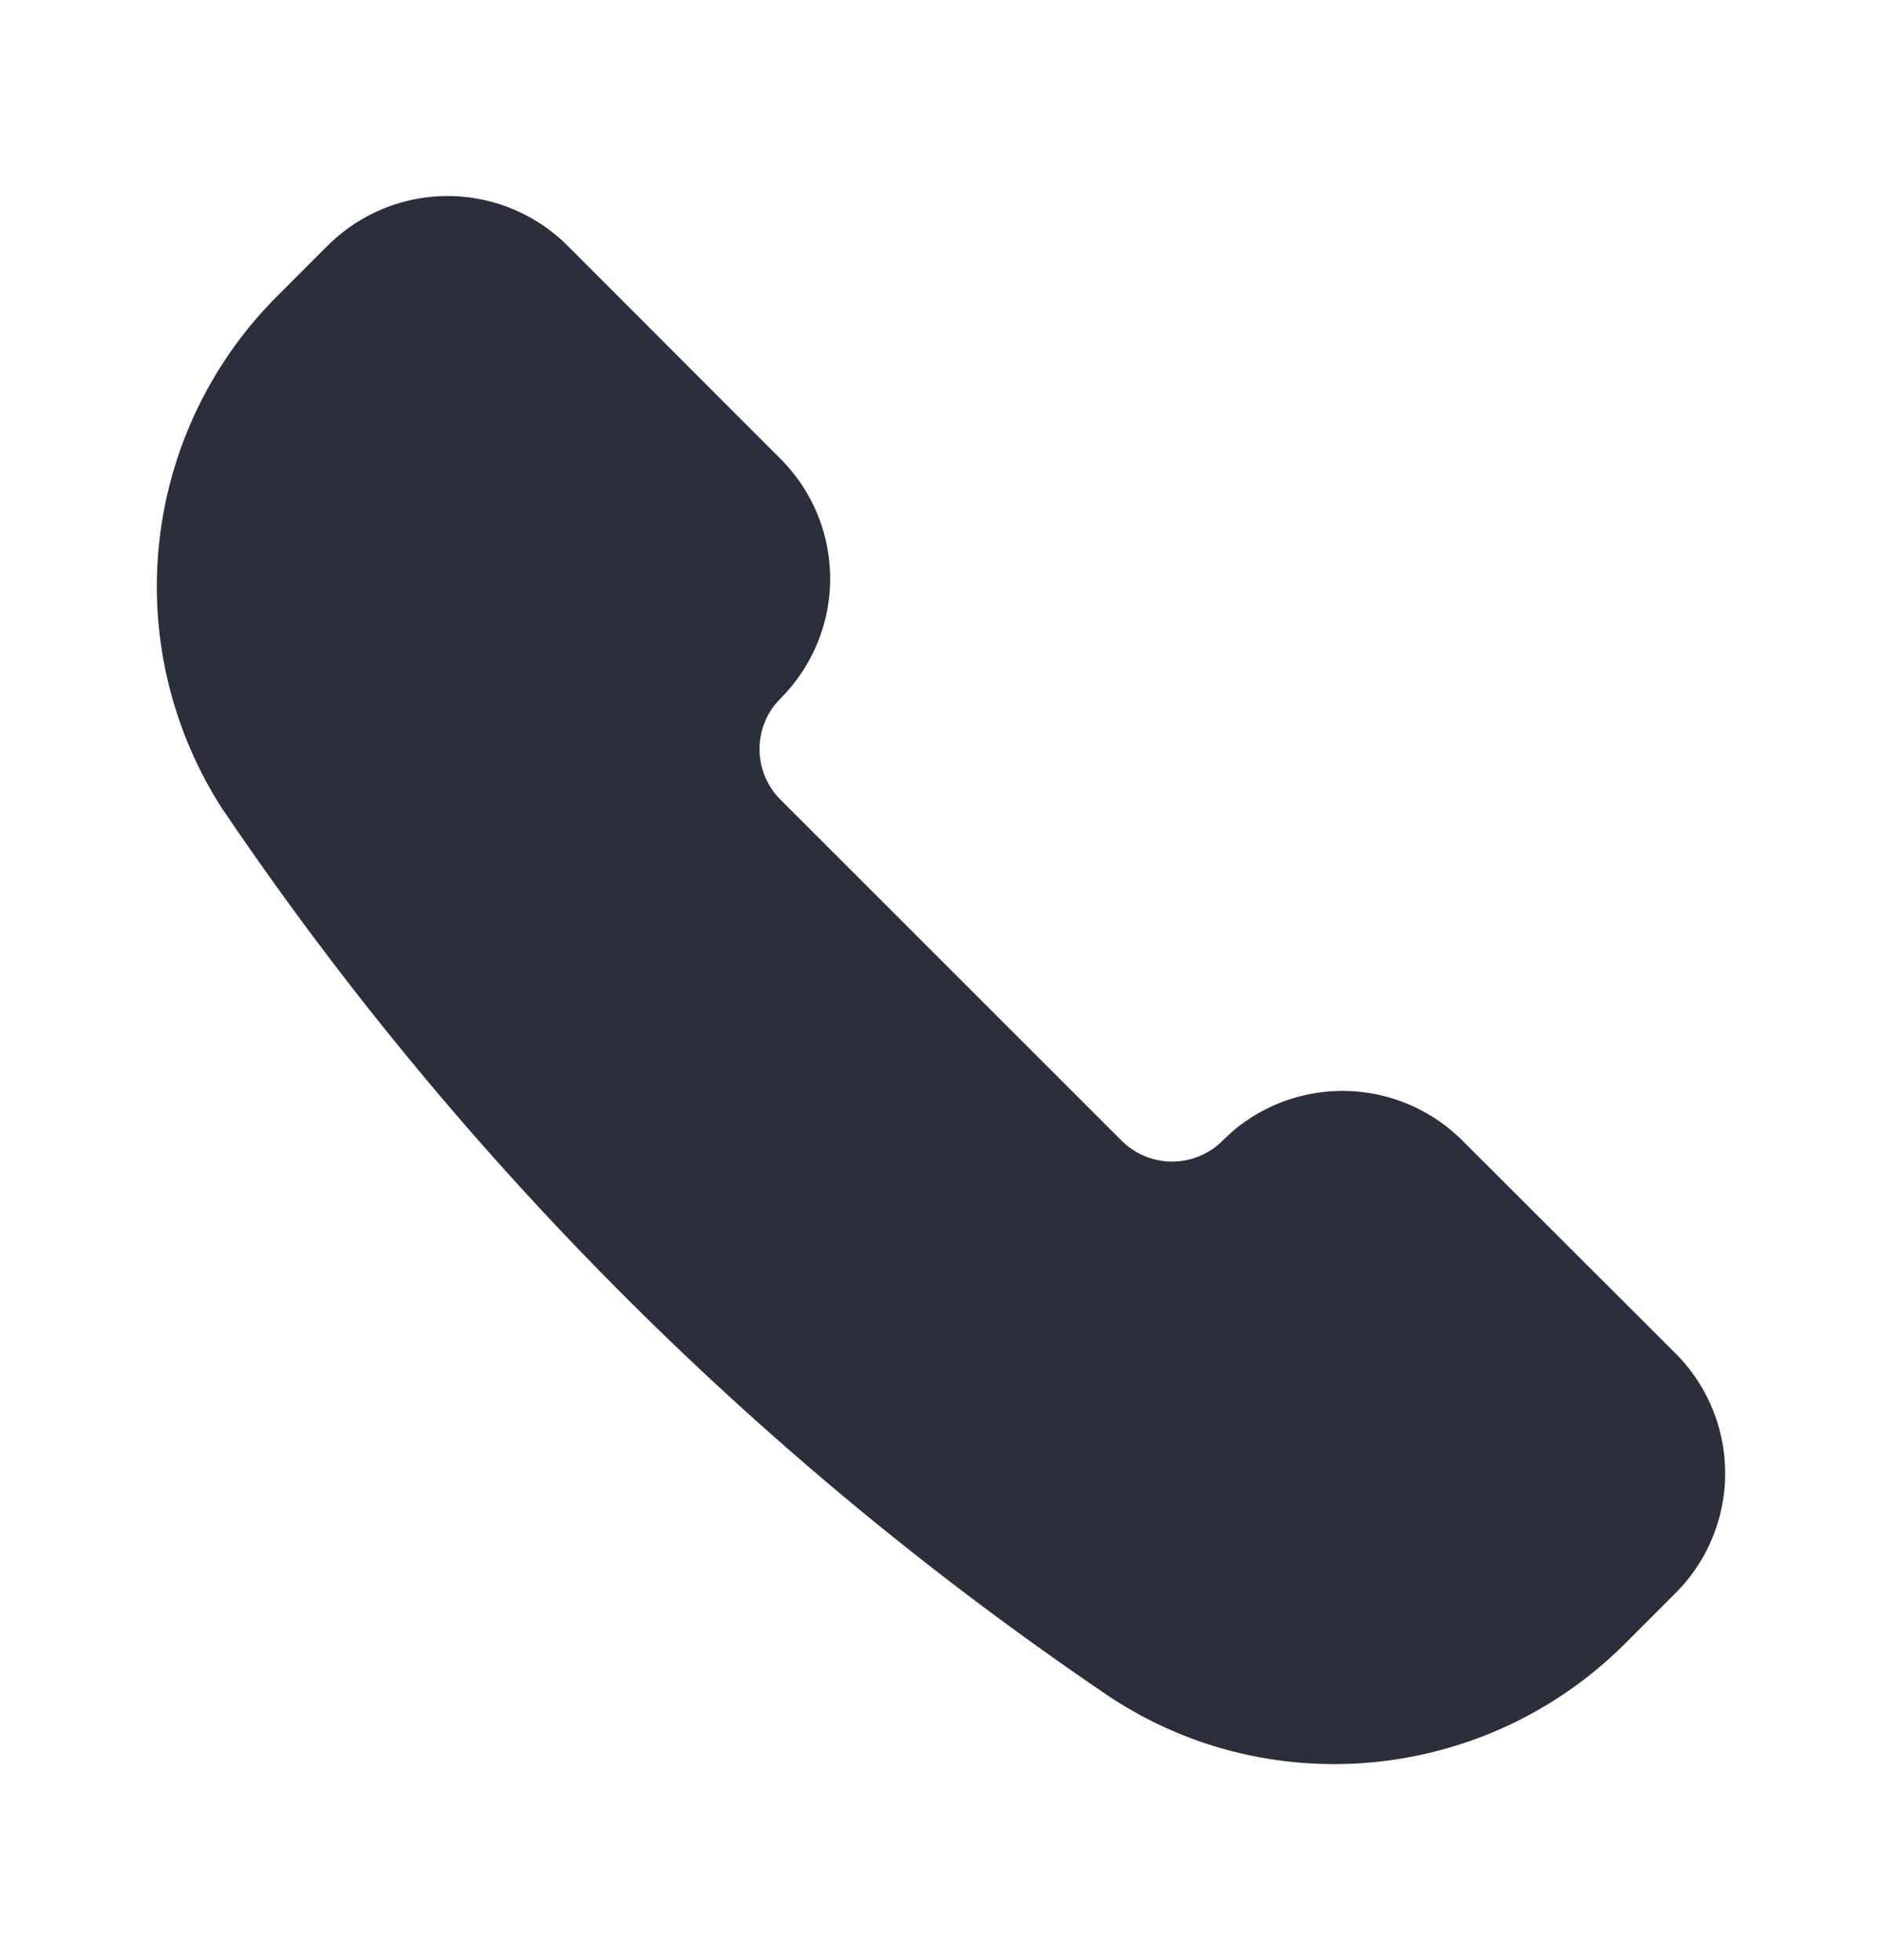 <svg width="24" height="25" viewBox="0 0 24 25" fill="none" xmlns="http://www.w3.org/2000/svg"><path d="M4.179 3.132l-.645.646a5.235 5.235 0 0 0-.716 6.512l.014.021a42.237 42.237 0 0 0 11.351 11.352l.045.028c2.05 1.305 4.758 1.008 6.494-.727l.645-.645a2.162 2.162 0 0 0 0-3.057l-2.718-2.715a2.164 2.164 0 0 0-2.913-.133l-.124.113a.911.911 0 0 1-1.31.02l-4.349-4.348a.913.913 0 0 1-.056-1.229l.076-.082a2.16 2.16 0 0 0-.02-3.036L7.237 3.133a2.164 2.164 0 0 0-3.058 0z" fill="#2B2F3B"/></svg>